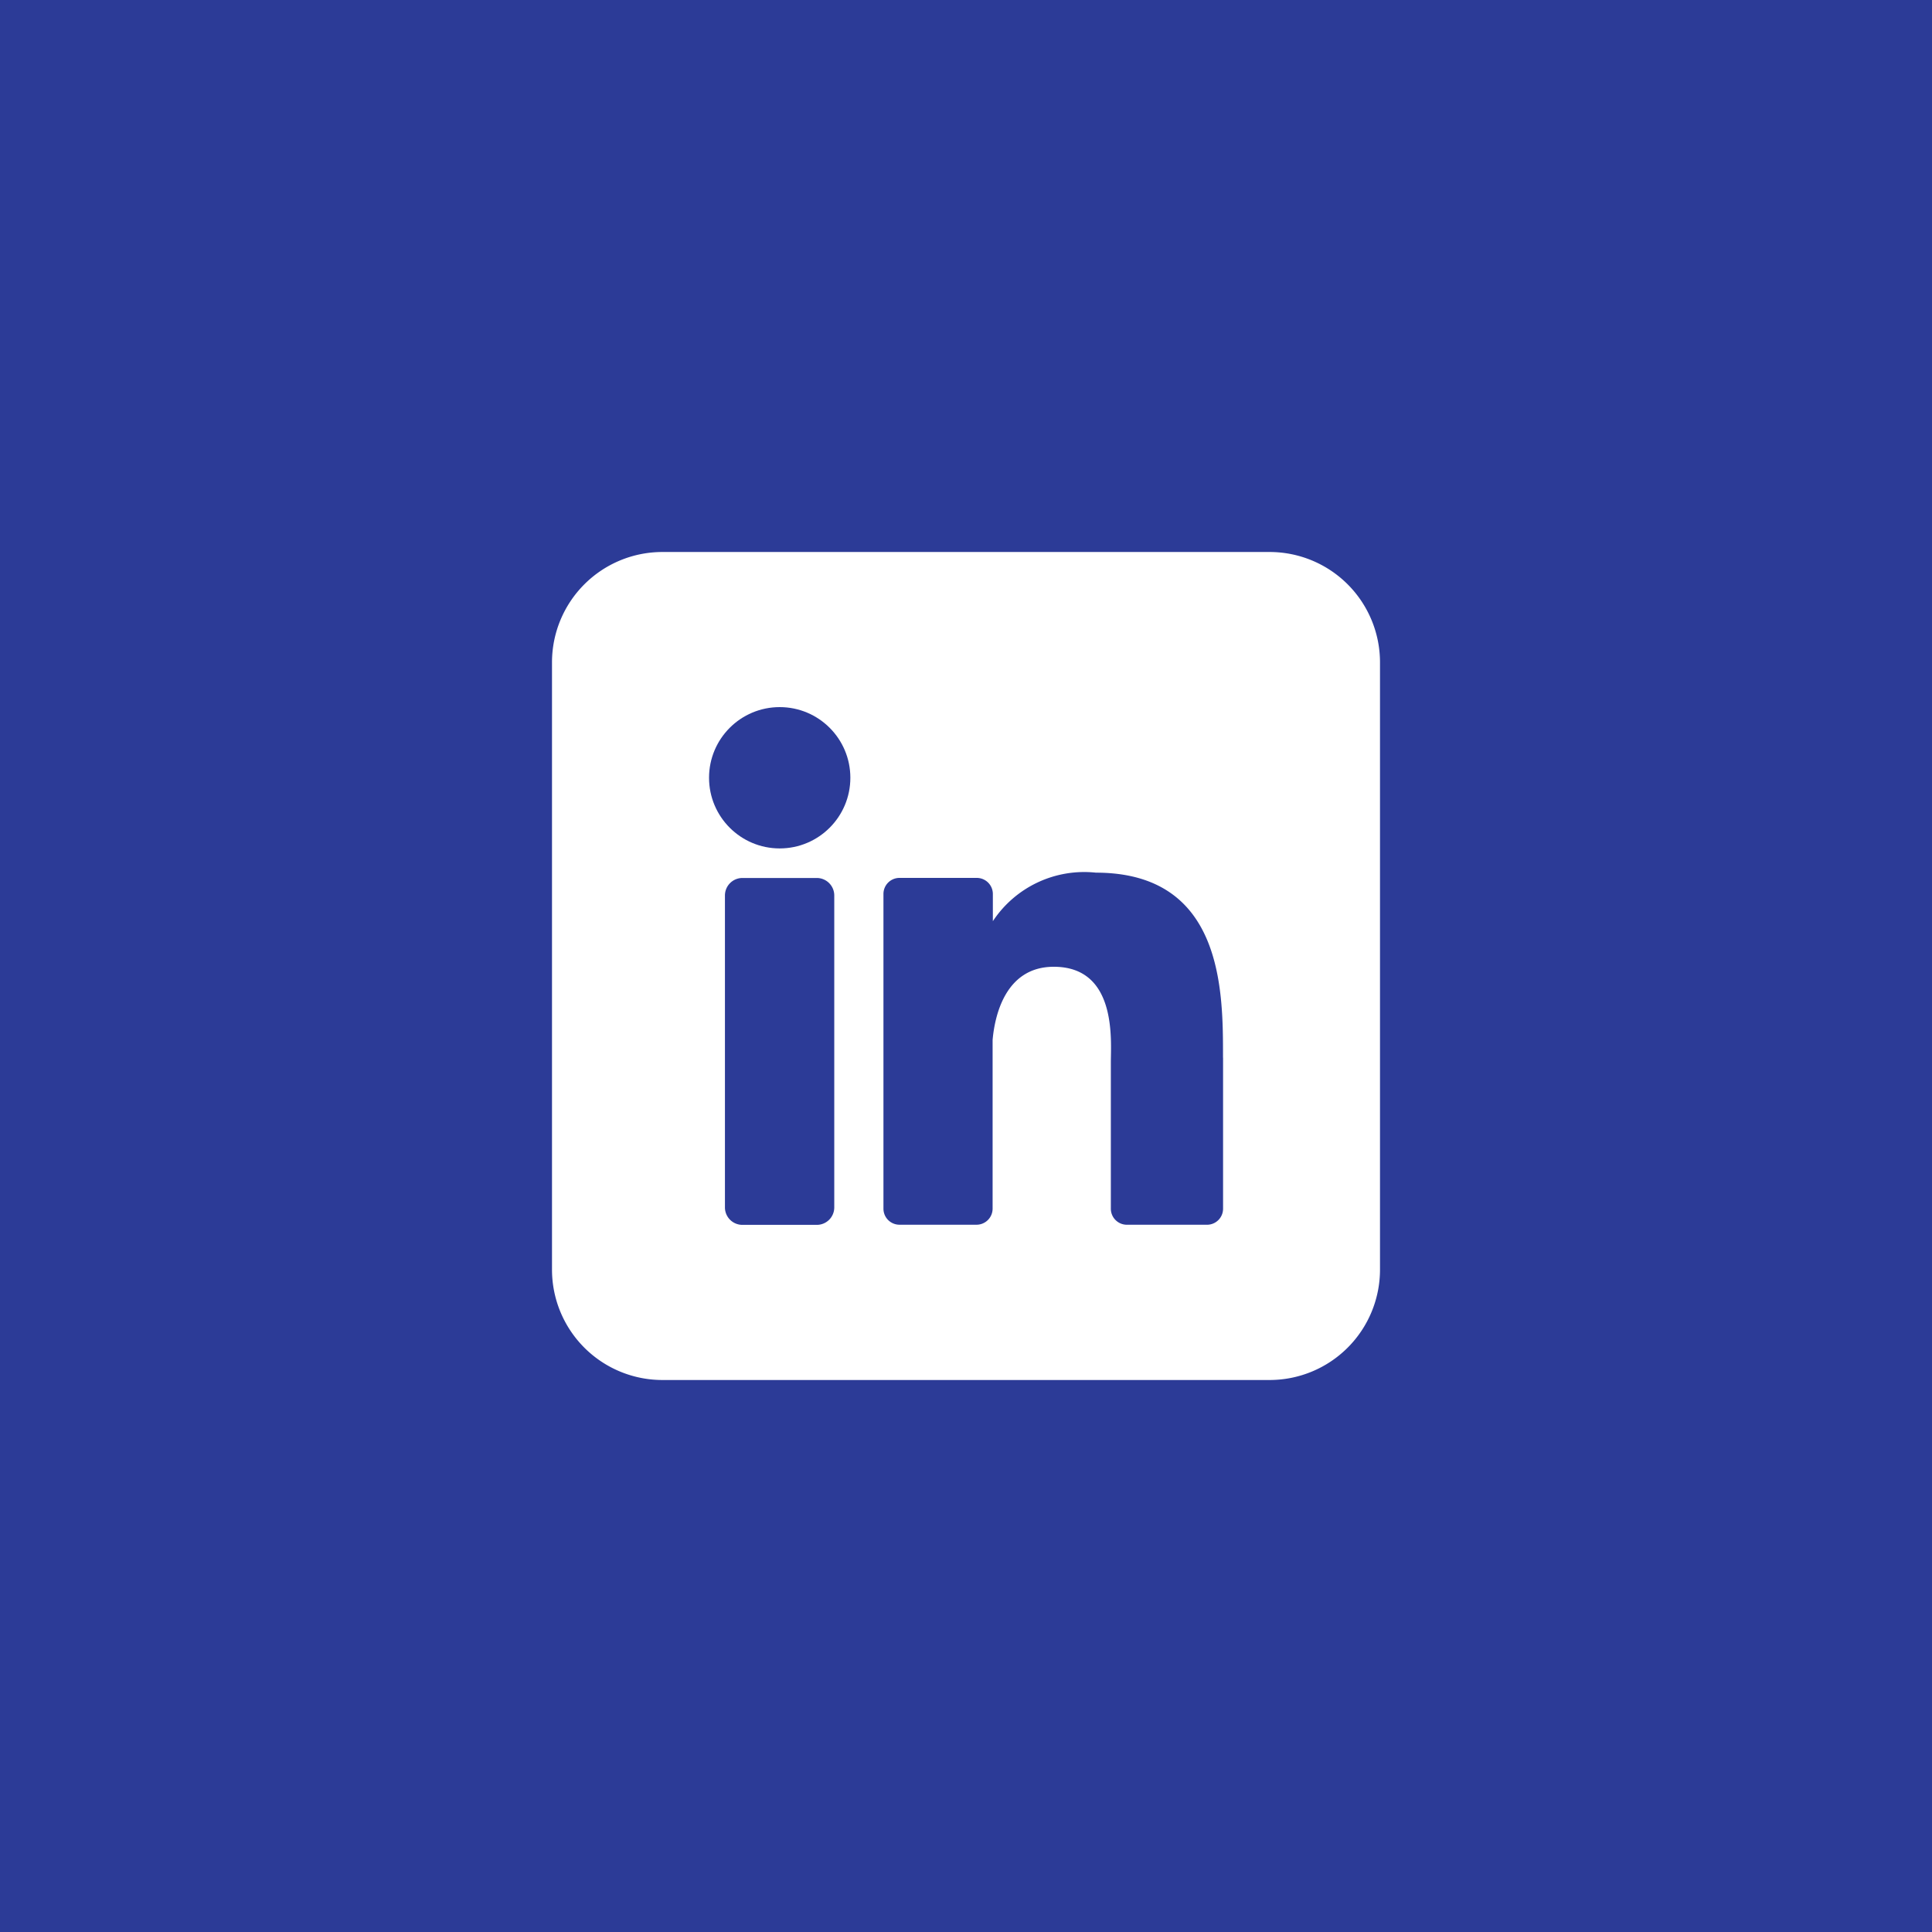 <?xml version="1.0" encoding="UTF-8"?>
<svg xmlns="http://www.w3.org/2000/svg" width="70" height="70" viewBox="0 0 70 70">
  <g transform="translate(-470 -2590)">
    <rect width="70" height="70" transform="translate(470 2590)" fill="#2c3b97" style="mix-blend-mode:multiply;isolation:isolate"></rect>
    <path d="M490,2614a4,4,0,0,1,4-4h22a4,4,0,0,1,4,4v22a4,4,0,0,1-4,4H494a4,4,0,0,1-4-4Z" fill="#fff"></path>
    <circle cx="2.56" cy="2.56" r="2.56" transform="translate(495.69 2615.62)" fill="#2c3b97"></circle>
    <path d="M500.227,2622.443v11.3a.632.632,0,0,1-.632.636H496.9a.632.632,0,0,1-.634-.634v-11.3a.634.634,0,0,1,.634-.634h2.695a.634.634,0,0,1,.632.634Z" fill="#2c3b97"></path>
    <path d="M514.314,2628.324v5.468a.581.581,0,0,1-.583.583h-2.9a.581.581,0,0,1-.583-.583v-5.3c0-.791.232-3.464-2.068-3.464-1.781,0-2.144,1.829-2.216,2.651v6.112a.583.583,0,0,1-.574.583h-2.8a.581.581,0,0,1-.581-.583v-11.4a.581.581,0,0,1,.581-.583h2.8a.583.583,0,0,1,.583.583v.985a3.967,3.967,0,0,1,3.733-1.758c4.633,0,4.606,4.326,4.606,6.7Z" fill="#2c3b97"></path>
  </g>
</svg>

